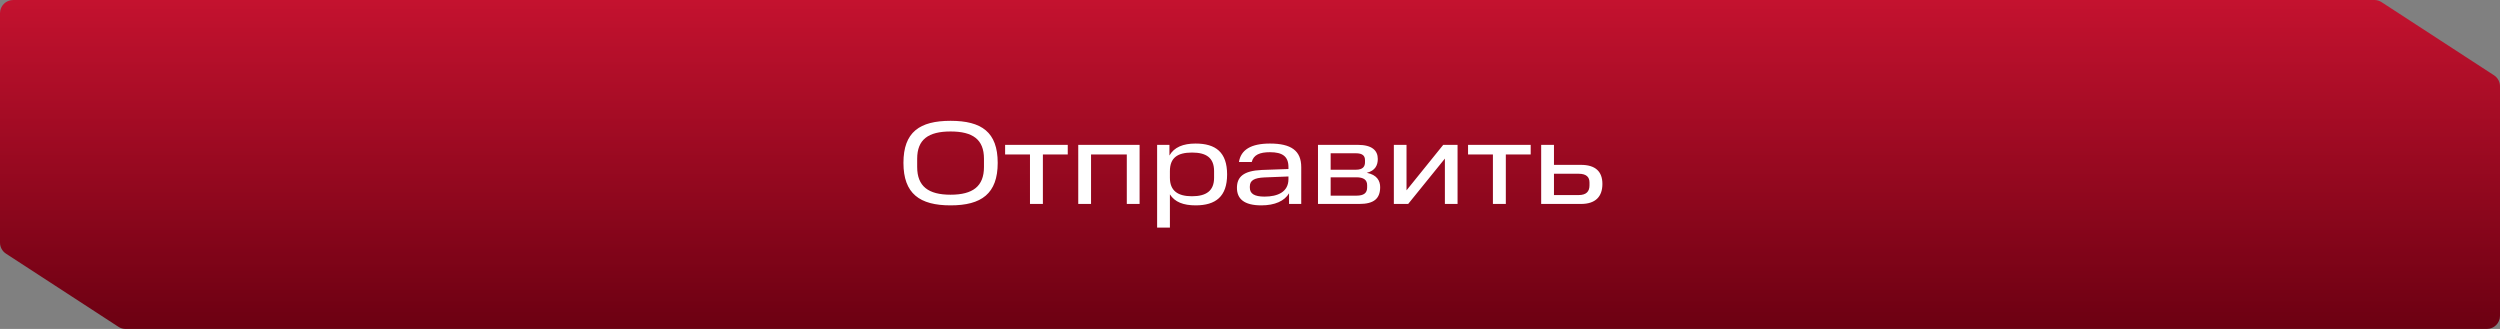 <?xml version="1.0" encoding="UTF-8"?> <svg xmlns="http://www.w3.org/2000/svg" width="380" height="50" viewBox="0 0 380 50" fill="none"><rect x="0" y="0" width="380" height="50" fill="#808080" stroke="none"/><path fill-rule="evenodd" clip-rule="evenodd" d="M378 49.999C379.105 49.999 380 49.104 380 47.999V13.122C380 12.445 379.658 11.814 379.091 11.445L361.997 0.324C361.673 0.112 361.294 0 360.907 0H190C190 0 190 0 190 0V0C190 0.001 190 0.001 190 0.001H2C0.895 0.001 0 0.896 0 2.001V36.878C0 37.555 0.342 38.186 0.909 38.555L18.003 49.676C18.327 49.888 18.706 50 19.093 50H190C190 50 190 50 190 50V50C190 49.999 190 49.999 190 49.999H378Z" fill="url(#paint0_linear_1467_1001)"></path><path d="M149.563 25.384V24.124C149.563 21.208 147.871 19.984 144.487 19.984C141.103 19.984 139.411 21.208 139.411 24.124V25.384C139.411 28.318 141.103 29.596 144.487 29.596C147.871 29.596 149.563 28.318 149.563 25.384ZM137.323 24.754C137.323 20.074 139.789 18.364 144.487 18.364C149.185 18.364 151.651 20.074 151.651 24.754C151.651 29.434 149.185 31.216 144.487 31.216C139.789 31.216 137.323 29.434 137.323 24.754ZM156.557 23.476H152.777V22.018H162.299V23.476H158.519V31H156.557V23.476ZM163.894 22.018H173.218V31H171.274V23.476H165.838V31H163.894V22.018ZM184.54 27.022V26.014C184.54 23.98 183.352 23.188 181.192 23.188C178.96 23.188 177.826 23.998 177.826 26.014V27.022C177.826 28.984 179.014 29.83 181.174 29.83C183.352 29.83 184.54 29.002 184.54 27.022ZM175.882 22.018H177.754V23.638C178.474 22.378 179.824 21.82 181.732 21.82C184.774 21.82 186.52 23.134 186.52 26.518C186.52 29.884 184.774 31.216 181.732 31.216C179.878 31.216 178.564 30.712 177.826 29.542V34.6H175.882V22.018ZM188.015 28.552C188.015 26.896 188.987 25.96 191.795 25.834L195.845 25.69V25.402C195.845 23.782 194.945 23.134 193.037 23.134C191.489 23.134 190.535 23.53 190.265 24.628H188.321C188.609 22.774 190.139 21.82 193.037 21.82C196.241 21.82 197.789 22.9 197.789 25.402V31H195.935V29.38C195.251 30.55 193.775 31.216 191.723 31.216C189.059 31.216 188.015 30.19 188.015 28.552ZM189.977 28.534C189.977 29.434 190.661 29.884 192.209 29.884C194.207 29.884 195.845 29.182 195.845 27.22V26.824L192.191 26.968C190.679 27.04 189.977 27.4 189.977 28.336V28.534ZM200.334 22.018H206.382C208.56 22.018 209.424 22.882 209.424 24.16C209.424 25.078 209.064 25.942 207.75 26.266C209.298 26.572 209.784 27.472 209.784 28.444C209.784 30.208 208.812 31 206.616 31H200.334V22.018ZM207.804 28.498V28.138C207.804 27.364 207.3 26.95 206.166 26.95H202.26V29.74H206.166C207.3 29.74 207.804 29.344 207.804 28.498ZM207.48 24.664V24.358C207.48 23.71 207.156 23.296 206.076 23.296H202.26V25.798H206.094C207.156 25.798 207.48 25.312 207.48 24.664ZM211.865 22.018H213.791V28.93L219.371 22.018H221.549V31H219.623V24.106L214.043 31H211.865V22.018ZM226.923 23.476H223.143V22.018H232.665V23.476H228.885V31H226.923V23.476ZM234.259 31V22.018H236.203V25.06H240.307C242.503 25.06 243.565 26.068 243.565 27.958C243.565 29.902 242.503 31 240.307 31H234.259ZM241.603 28.174V27.742C241.603 26.914 241.135 26.41 239.947 26.41H236.203V29.65H239.947C241.135 29.65 241.603 29.092 241.603 28.174Z" fill="white"></path><defs><linearGradient id="paint0_linear_1467_1001" x1="285" y1="0" x2="285" y2="49.999" gradientUnits="userSpaceOnUse"><stop stop-color="#C4122F"></stop><stop offset="1" stop-color="#6C0012"></stop></linearGradient></defs></svg> 